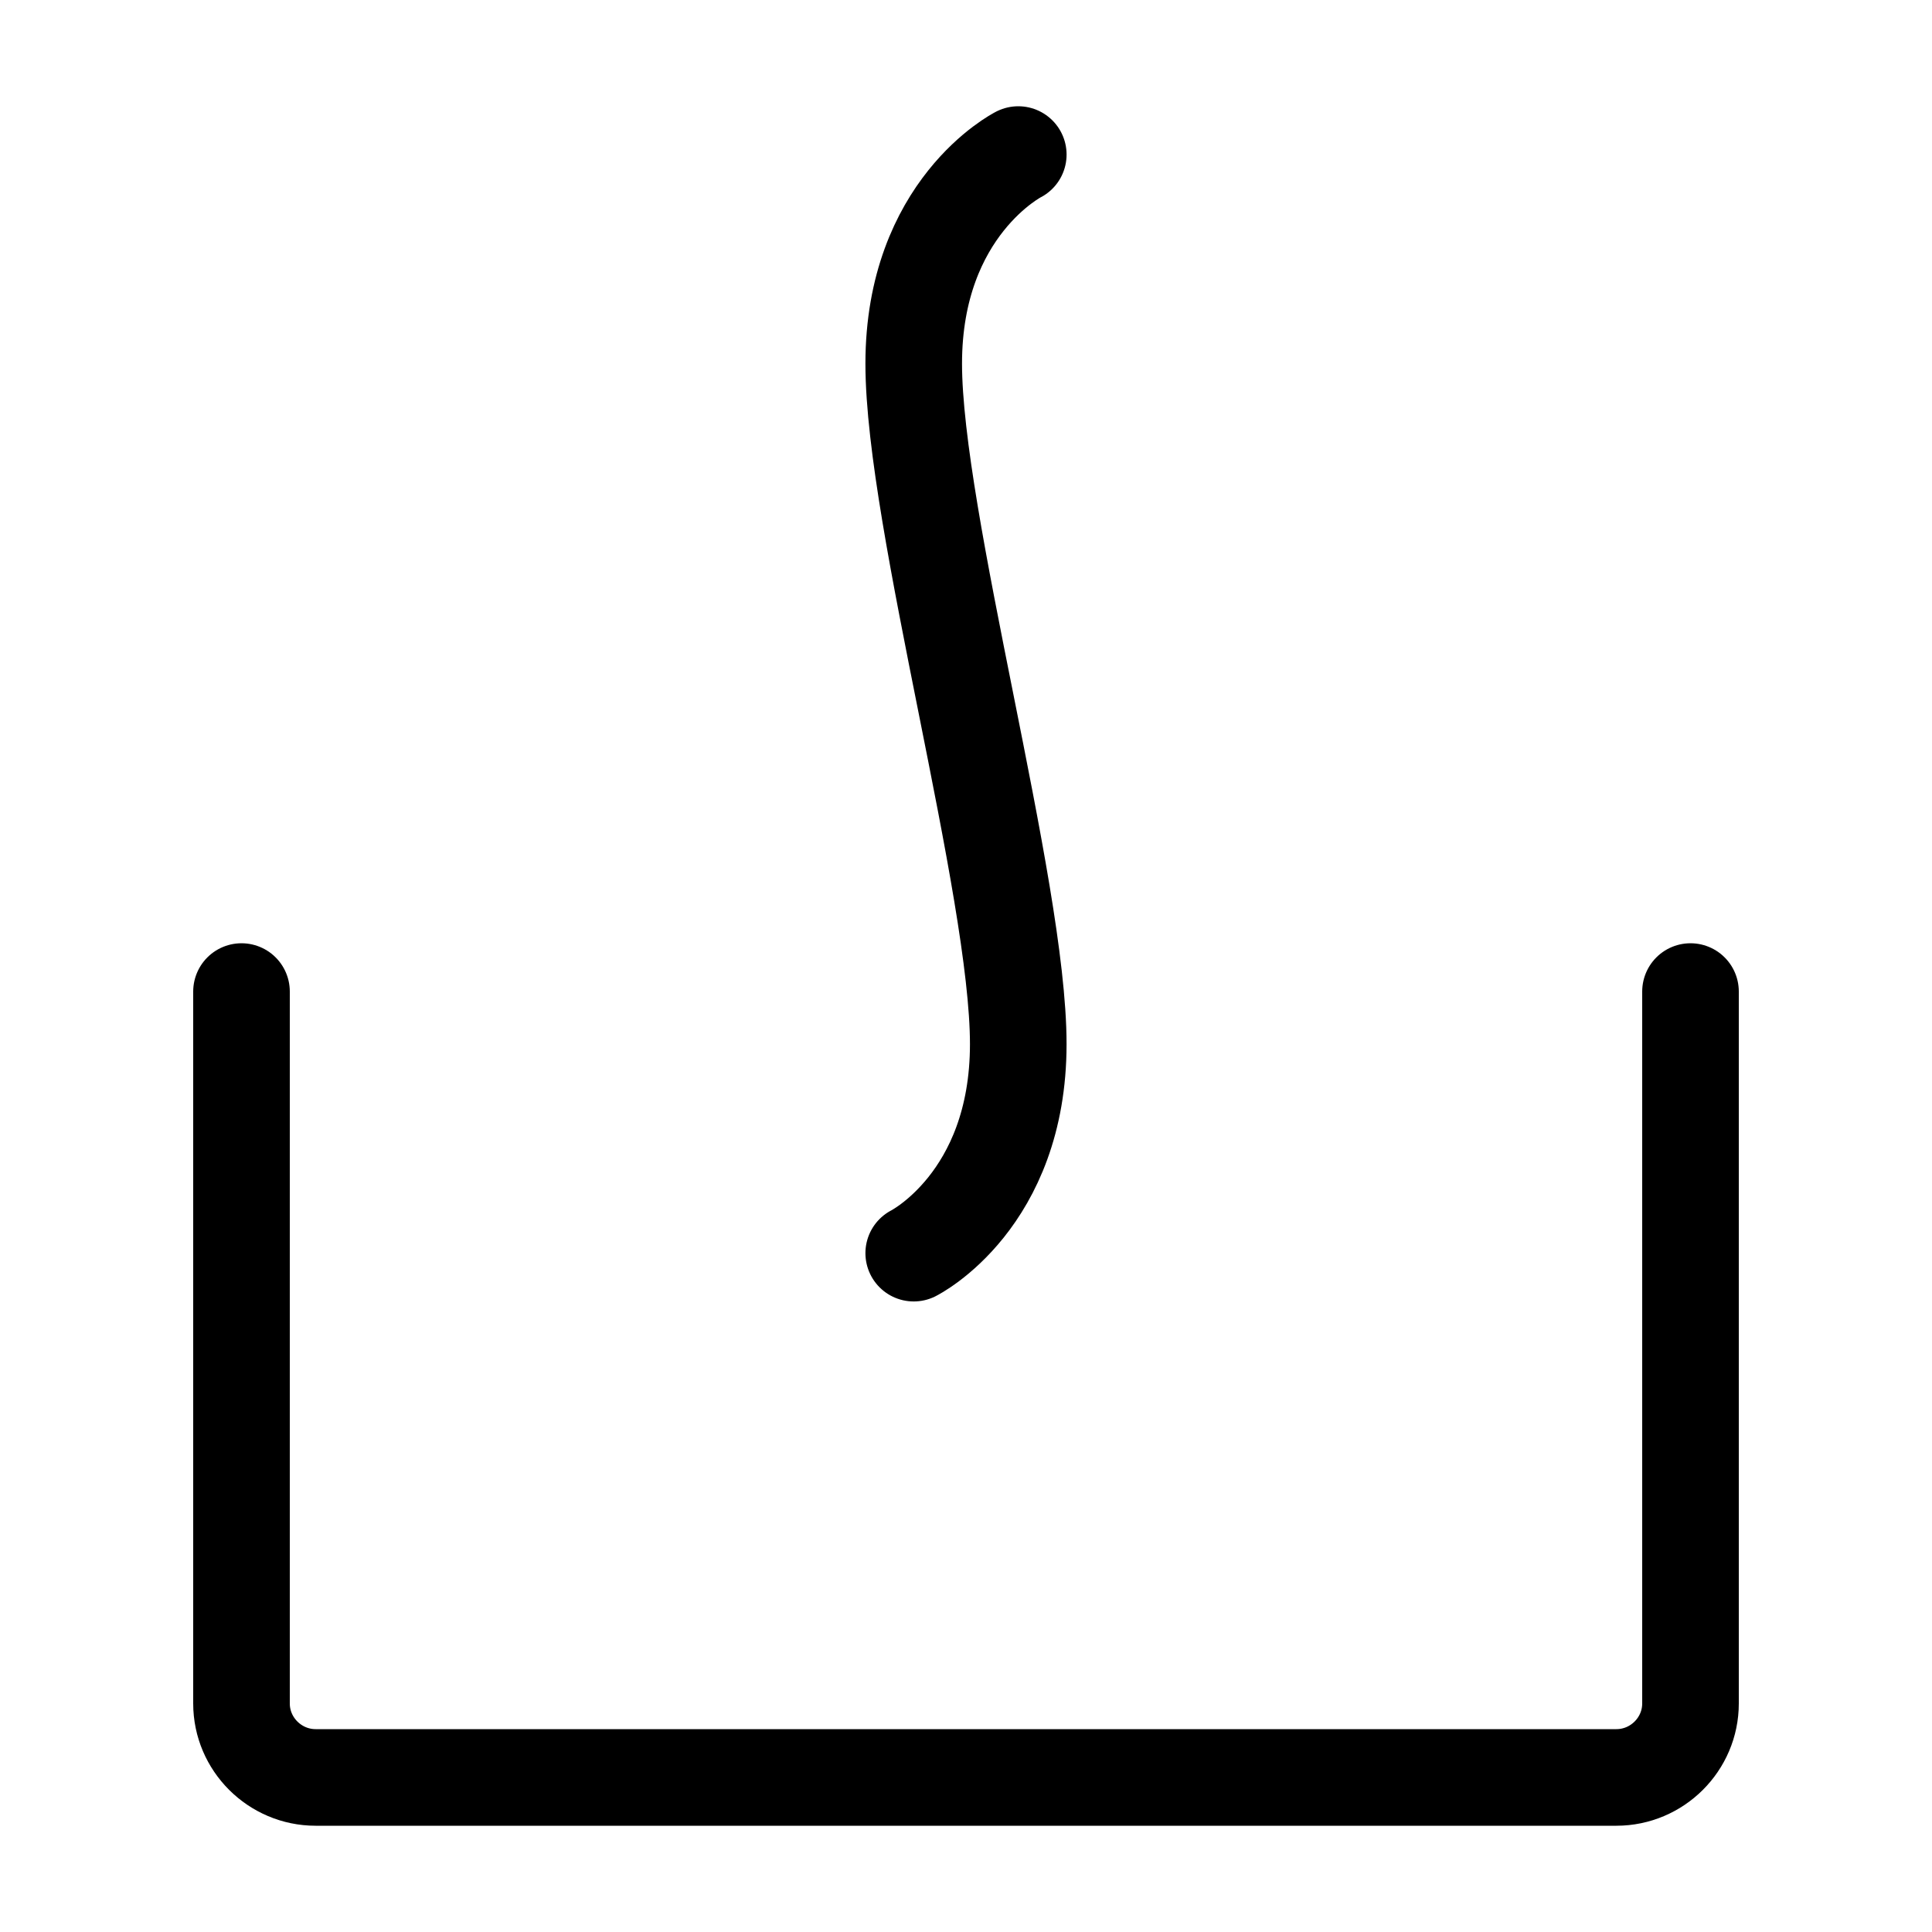 <?xml version="1.0" encoding="iso-8859-1"?>
<!-- Generator: Adobe Illustrator 25.4.1, SVG Export Plug-In . SVG Version: 6.00 Build 0)  -->
<svg version="1.1" id="Layer_2" xmlns="http://www.w3.org/2000/svg" xmlns:xlink="http://www.w3.org/1999/xlink" x="0px" y="0px"
	 viewBox="0 0 100 100" style="enable-background:new 0 0 100 100;" xml:space="preserve">
<path style="fill:none;stroke:#000000;stroke-width:5;stroke-linecap:round;stroke-linejoin:round;stroke-miterlimit:10;" d="
	M87.5,51.323v36.849c0,2.106-1.727,3.828-3.837,3.828H16.337c-2.11,0-3.837-1.723-3.837-3.828V51.323"/>
<path style="fill:none;stroke:#000000;stroke-width:5;stroke-linecap:round;stroke-linejoin:round;stroke-miterlimit:10;" d="
	M47.294,64.863c0,0,5.411-2.706,5.411-10.822s-5.411-27.136-5.411-35.219S52.706,8,52.706,8"/>
</svg>
